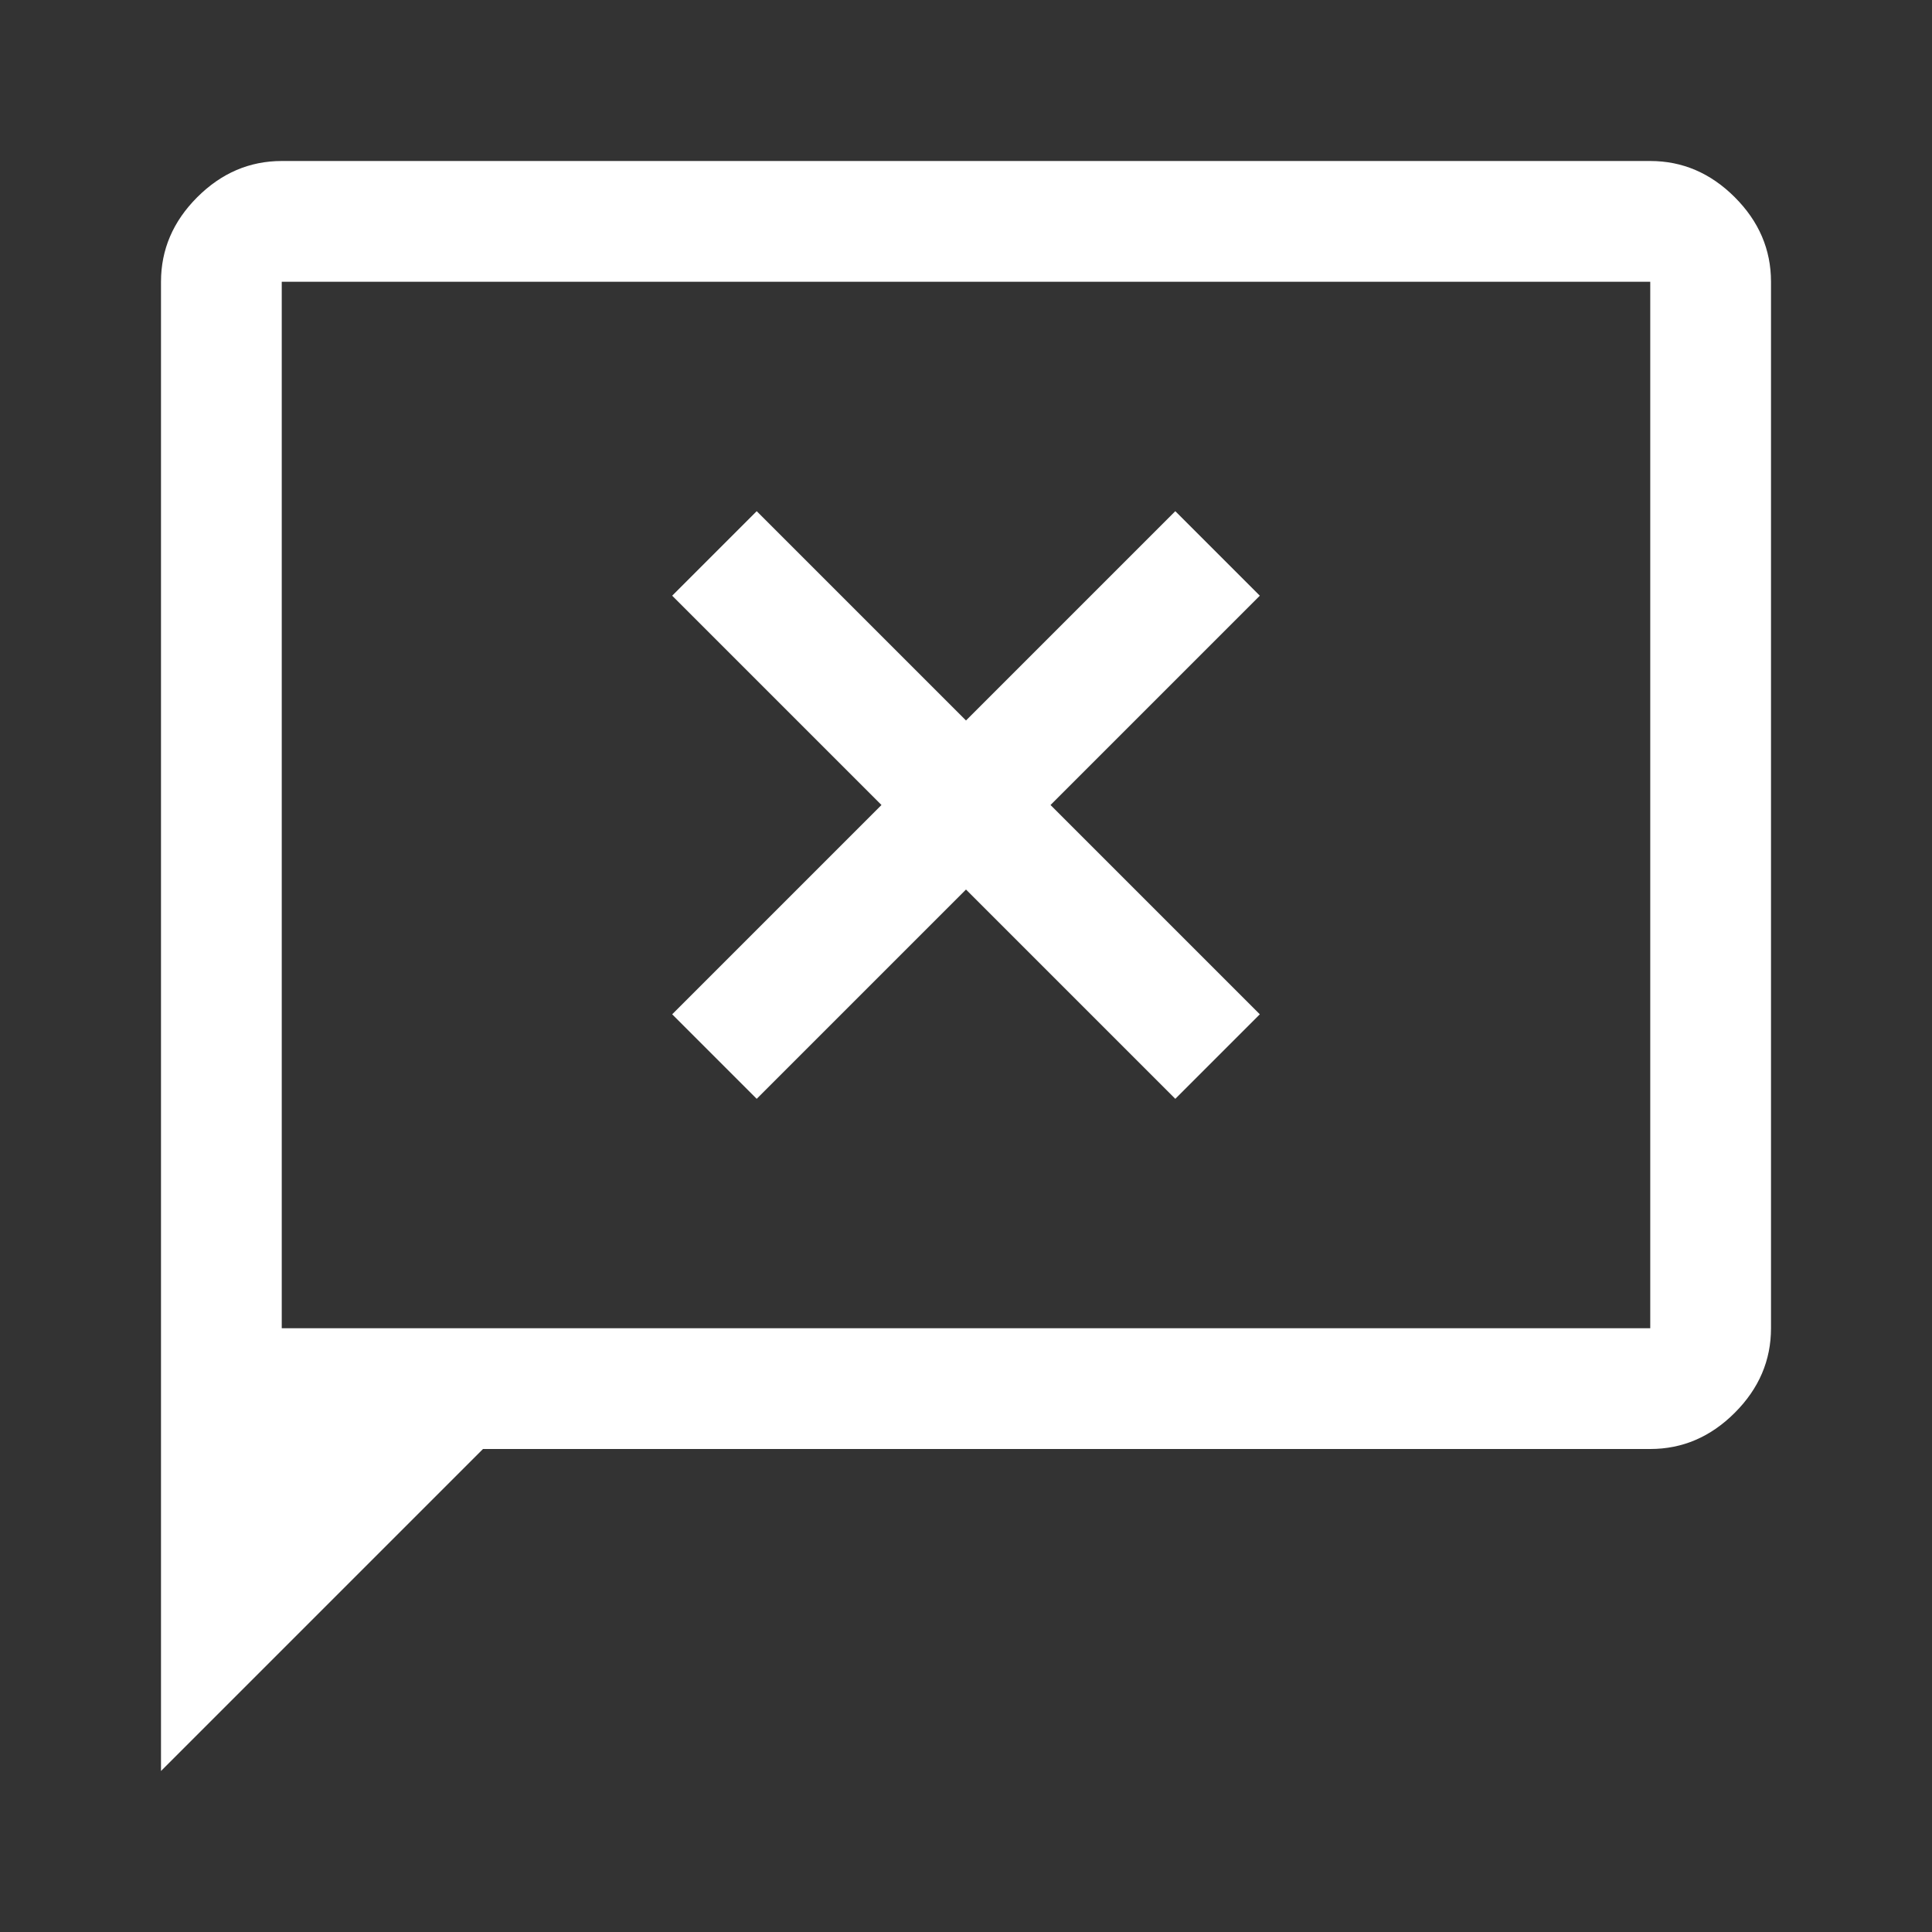 <?xml version="1.0" encoding="utf-8"?>
<!-- Generator: Adobe Illustrator 27.5.0, SVG Export Plug-In . SVG Version: 6.00 Build 0)  -->
<svg version="1.1" id="Ebene_1" xmlns="http://www.w3.org/2000/svg" xmlns:xlink="http://www.w3.org/1999/xlink" x="0px" y="0px"
	 viewBox="0 0 48 48" style="enable-background:new 0 0 48 48;" xml:space="preserve">
<rect x="0" y="0" width="48" height="48" fill="#333333" stroke="none"/>
<style type="text/css">
	.st0{fill:#FFFFFF;}
</style>
<path class="st0" d="M18.8,27.3l5.2-5.2l5.2,5.2l2.1-2.1L26.1,20l5.2-5.2l-2.1-2.1L24,17.9l-5.2-5.2l-2.1,2.1l5.2,5.2l-5.2,5.2
	L18.8,27.3z M4,44V7c0-0.8,0.3-1.5,0.9-2.1S6.2,4,7,4h34c0.8,0,1.5,0.3,2.1,0.9C43.7,5.5,44,6.2,44,7v26c0,0.8-0.3,1.5-0.9,2.1
	C42.5,35.7,41.8,36,41,36H12L4,44z M7,33h34V7H7V33z M7,33V7V33z"/>
</svg>
